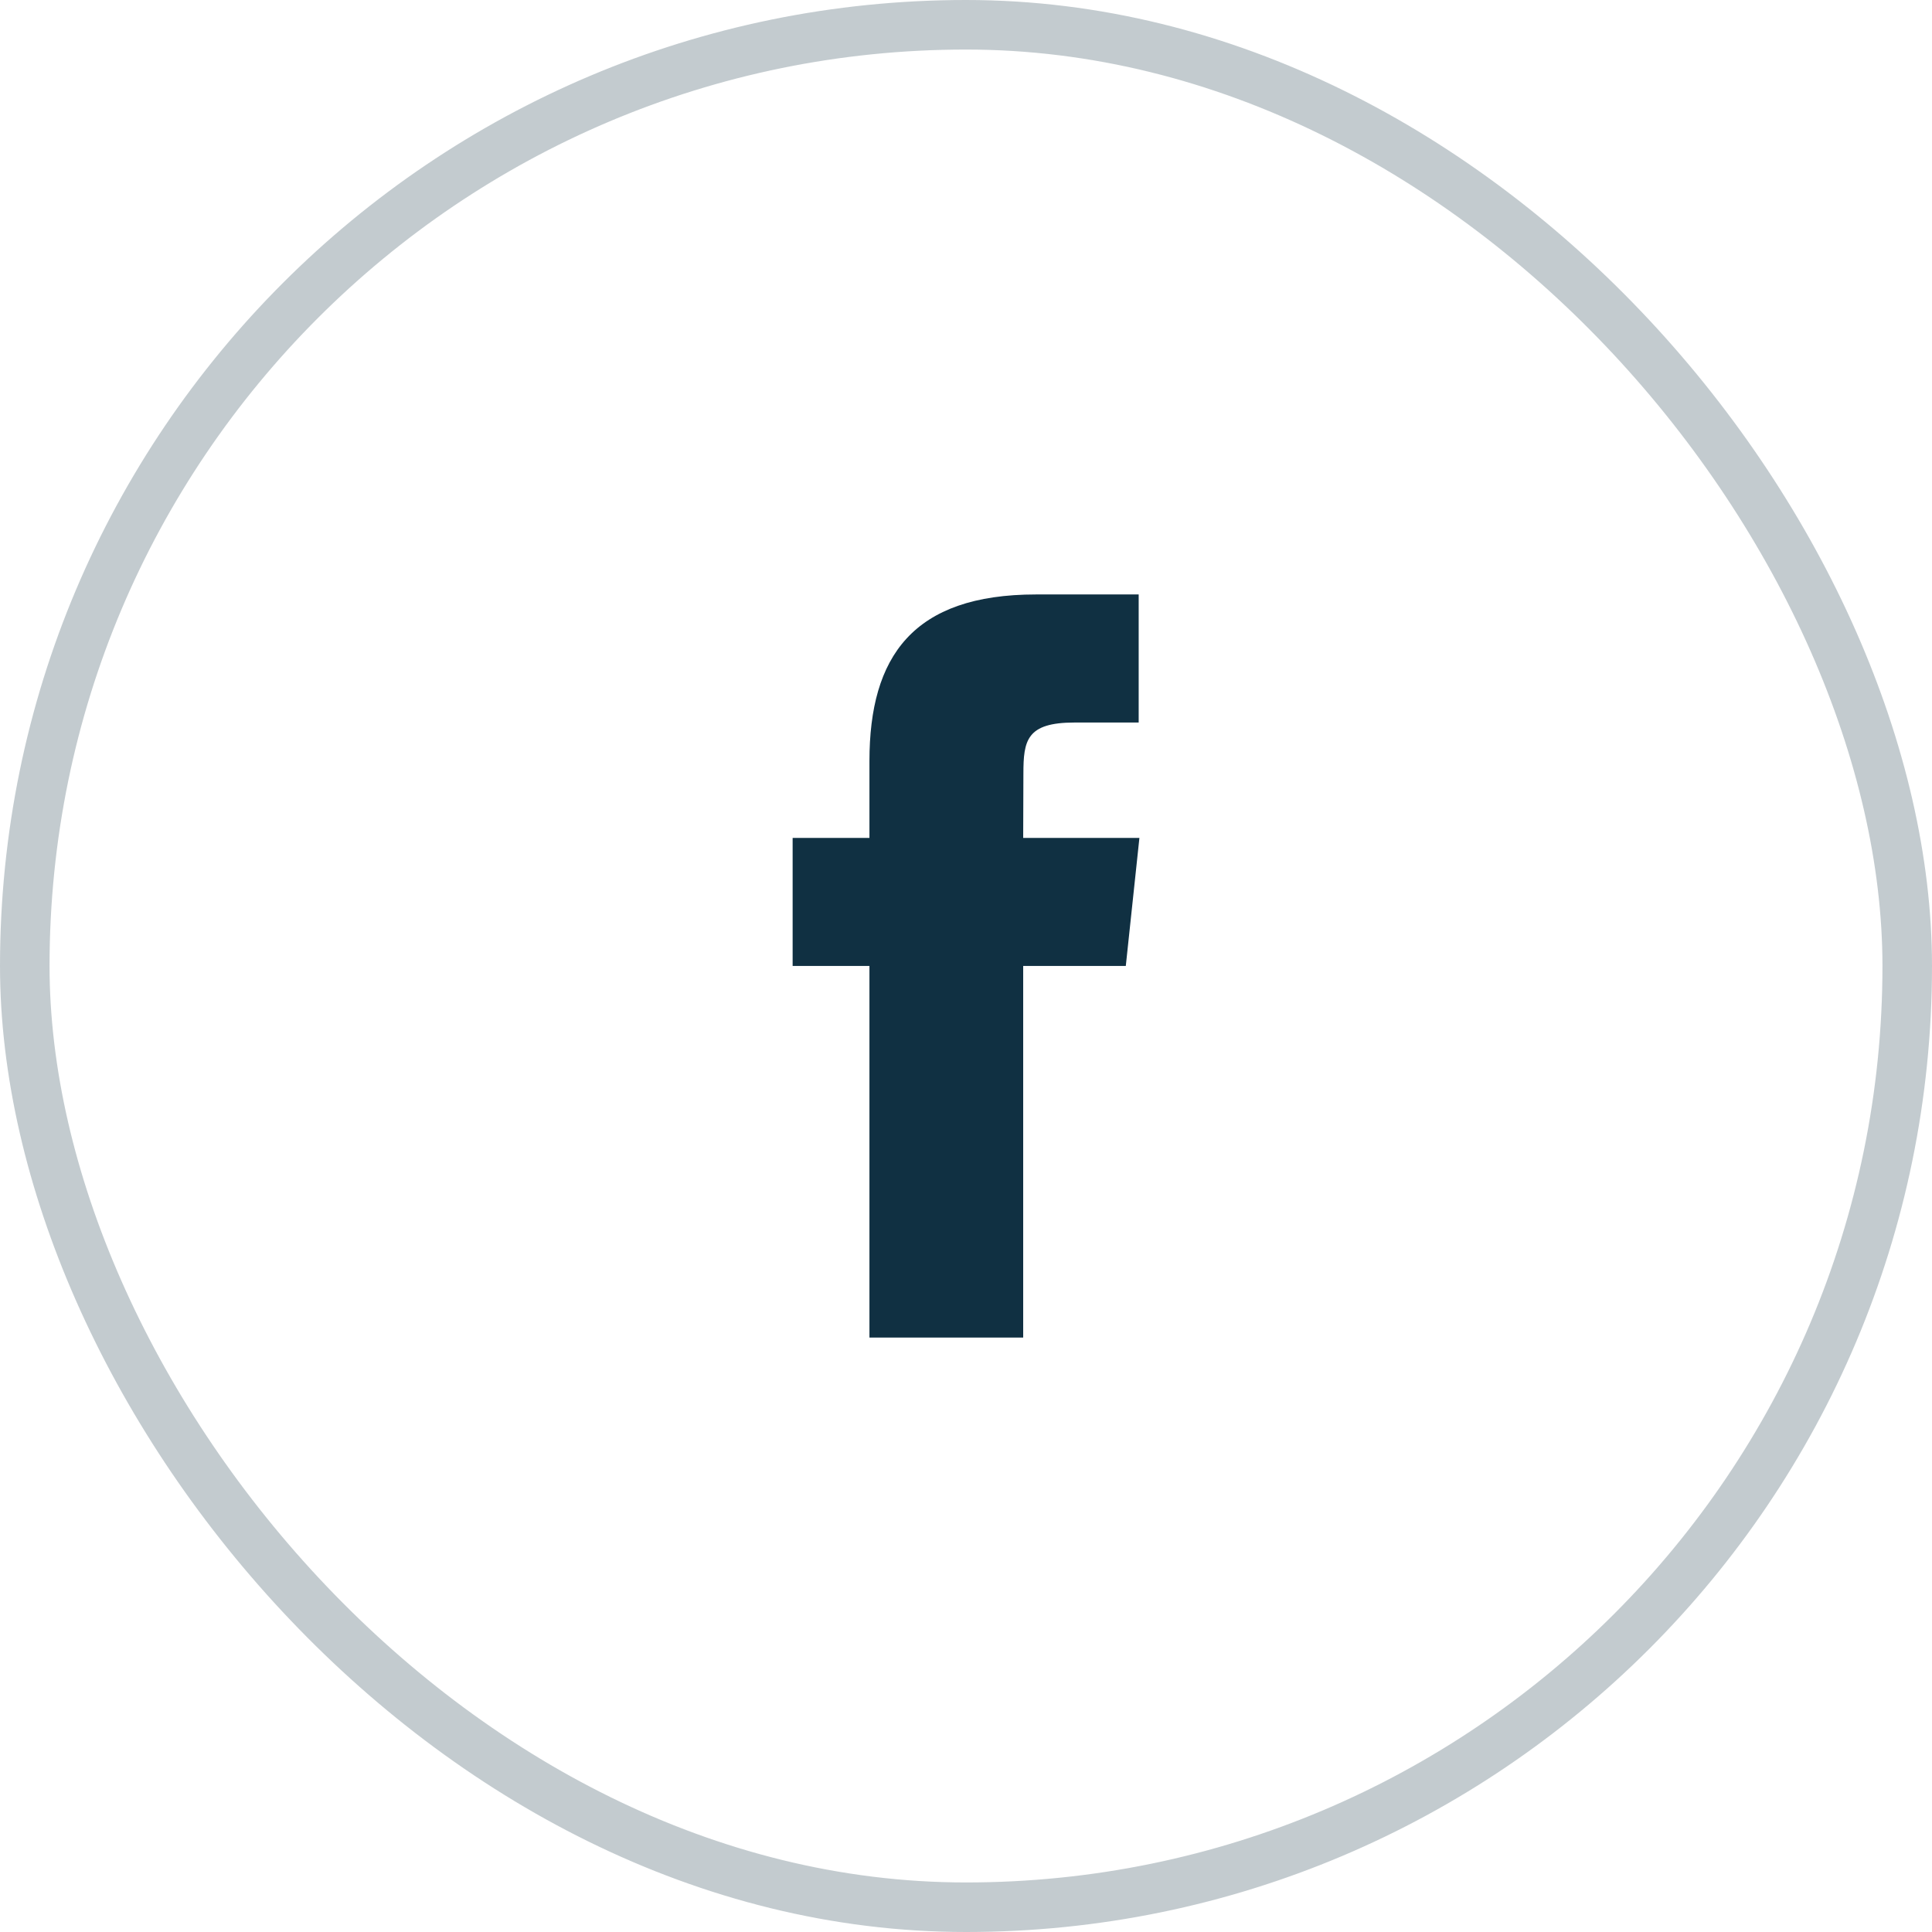 <svg width="45" height="45" viewBox="0 0 45 45" fill="none" xmlns="http://www.w3.org/2000/svg">
<rect opacity="0.25" x="0.577" y="0.577" width="43.846" height="43.846" rx="21.923" stroke="#103042" stroke-width="1.154"/>
<path fill-rule="evenodd" clip-rule="evenodd" d="M20.251 31.154V22.499H18.462V19.517H20.251V17.726C20.251 15.293 21.261 13.846 24.132 13.846H26.522V16.829H25.028C23.91 16.829 23.837 17.246 23.837 18.024L23.832 19.517H26.539L26.222 22.499H23.832V31.154H20.251Z" fill="#103042"/>
</svg>
